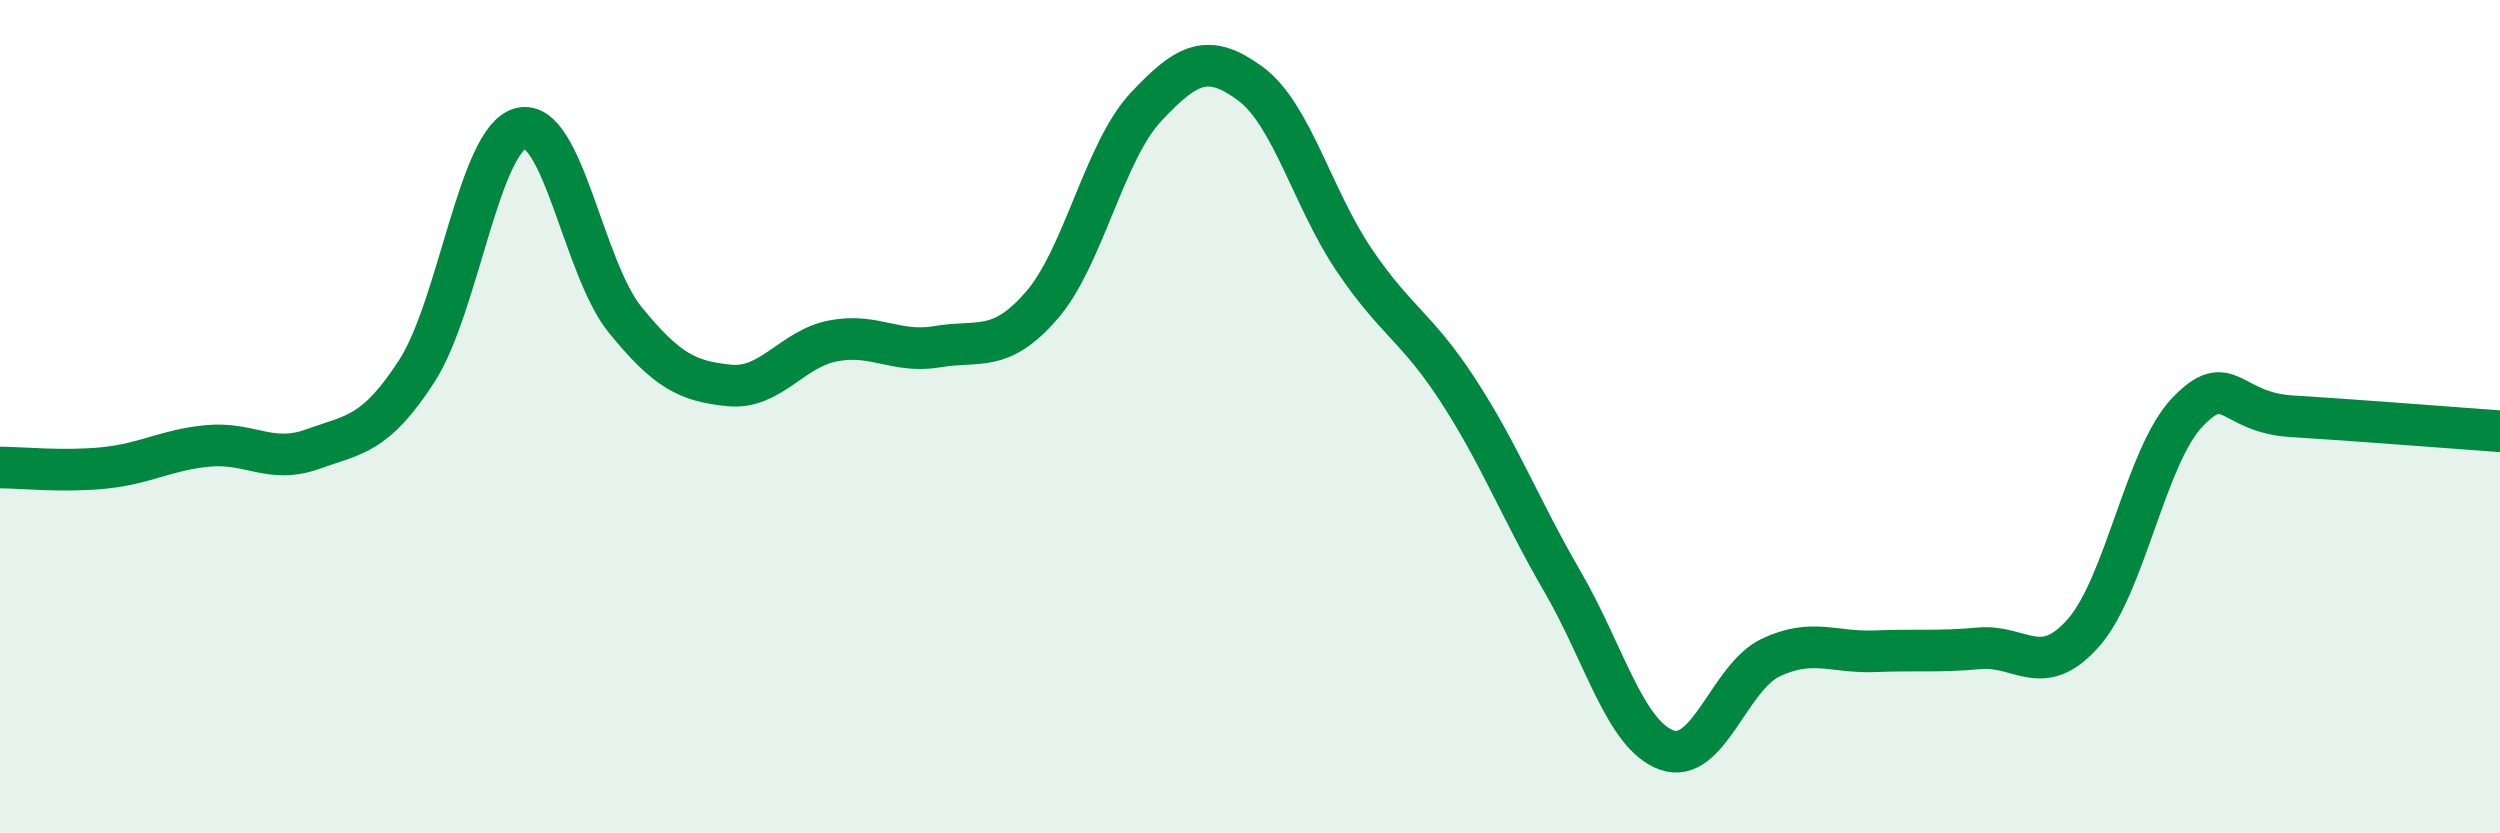
    <svg width="60" height="20" viewBox="0 0 60 20" xmlns="http://www.w3.org/2000/svg">
      <path
        d="M 0,11.22 C 0.5,11.22 1.5,11.33 2.5,11.23 C 3.5,11.13 4,10.79 5,10.7 C 6,10.61 6.5,11.14 7.5,10.78 C 8.5,10.42 9,10.45 10,8.91 C 11,7.37 11.5,3.33 12.5,3.08 C 13.5,2.83 14,6.44 15,7.67 C 16,8.9 16.5,9.15 17.5,9.25 C 18.5,9.35 19,8.37 20,8.18 C 21,7.99 21.5,8.49 22.5,8.32 C 23.5,8.15 24,8.48 25,7.33 C 26,6.18 26.5,3.64 27.5,2.57 C 28.5,1.5 29,1.27 30,2 C 31,2.73 31.5,4.76 32.5,6.24 C 33.5,7.72 34,7.84 35,9.38 C 36,10.92 36.5,12.24 37.5,13.96 C 38.5,15.68 39,17.64 40,18 C 41,18.36 41.5,16.25 42.5,15.78 C 43.5,15.31 44,15.67 45,15.63 C 46,15.59 46.5,15.65 47.5,15.56 C 48.5,15.47 49,16.32 50,15.19 C 51,14.06 51.5,10.93 52.5,9.89 C 53.5,8.85 53.5,9.9 55,9.99 C 56.5,10.08 59,10.28 60,10.35L60 20L0 20Z"
        fill="#008740"
        opacity="0.1"
        stroke-linecap="round"
        stroke-linejoin="round"
      />
      <path
        d="M 0,11.22 C 0.5,11.22 1.5,11.33 2.5,11.23 C 3.5,11.13 4,10.79 5,10.7 C 6,10.61 6.5,11.14 7.5,10.78 C 8.5,10.42 9,10.45 10,8.91 C 11,7.37 11.5,3.33 12.5,3.08 C 13.5,2.83 14,6.44 15,7.67 C 16,8.9 16.5,9.15 17.5,9.25 C 18.5,9.35 19,8.37 20,8.18 C 21,7.99 21.5,8.49 22.5,8.32 C 23.5,8.15 24,8.48 25,7.33 C 26,6.18 26.5,3.64 27.5,2.57 C 28.5,1.5 29,1.27 30,2 C 31,2.73 31.5,4.76 32.5,6.24 C 33.5,7.72 34,7.84 35,9.38 C 36,10.92 36.5,12.24 37.5,13.96 C 38.5,15.68 39,17.64 40,18 C 41,18.36 41.5,16.25 42.5,15.78 C 43.5,15.31 44,15.67 45,15.63 C 46,15.59 46.5,15.65 47.5,15.56 C 48.5,15.47 49,16.32 50,15.19 C 51,14.06 51.5,10.93 52.5,9.89 C 53.5,8.85 53.5,9.9 55,9.99 C 56.5,10.08 59,10.28 60,10.35"
        stroke="#008740"
        stroke-width="1"
        fill="none"
        stroke-linecap="round"
        stroke-linejoin="round"
      />
    </svg>
  
